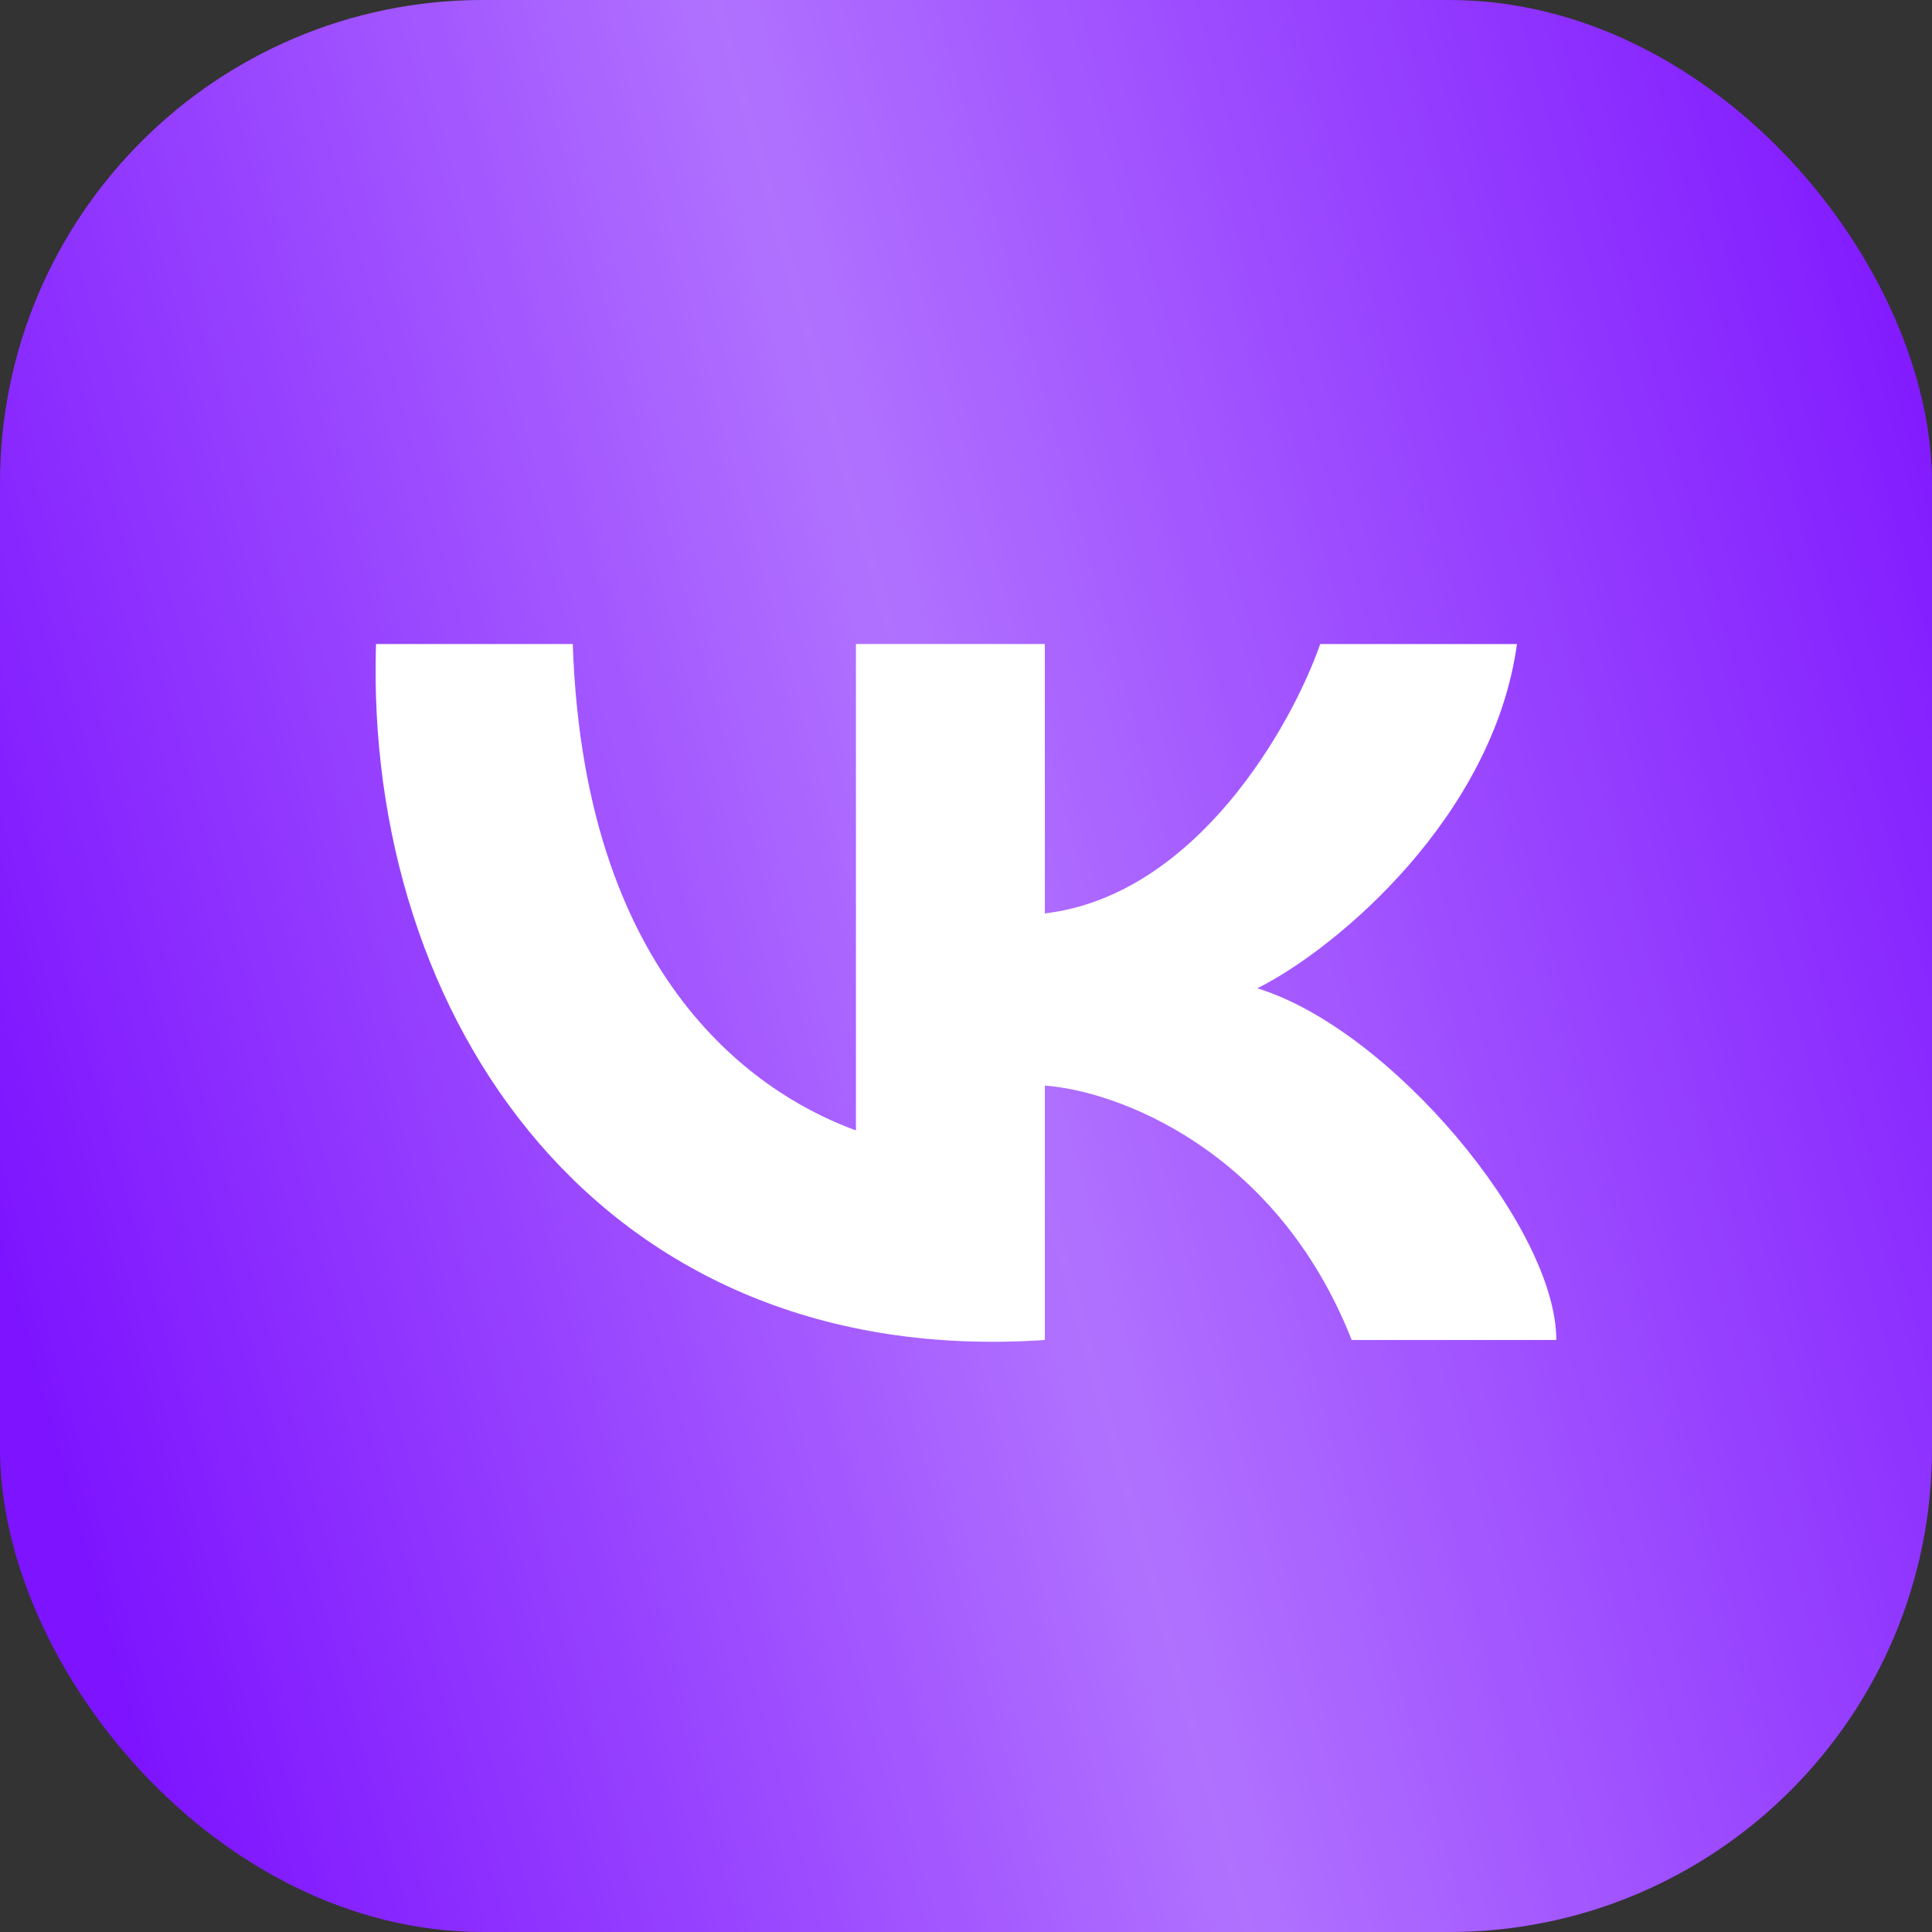 <?xml version="1.0" encoding="UTF-8"?> <svg xmlns="http://www.w3.org/2000/svg" width="35" height="35" viewBox="0 0 35 35" fill="none"><rect x="0" y="0" width="35" height="35" fill="#333333" stroke="none"/><rect width="35" height="35" rx="8.75" fill="#7D13FF"></rect><rect width="35" height="35" rx="8.75" fill="url(#paint0_linear_2068_5027)" fill-opacity="0.4"></rect><path d="M15.507 20.479V11.668H18.928V16.548C21.665 16.223 23.395 13.159 23.917 11.668H27.481C27.053 14.786 24.226 17.18 22.777 17.904C25.2 18.649 28.194 22.241 28.194 24.275H24.488C23.119 20.804 20.211 19.756 18.928 19.666V24.275C10.875 24.817 6.599 18.446 6.812 11.668H10.376C10.59 18.039 14.011 19.937 15.507 20.479Z" fill="white"></path><path d="M15.507 20.479V11.668H18.928V16.548C21.665 16.223 23.395 13.159 23.917 11.668H27.481C27.053 14.786 24.226 17.18 22.777 17.904C25.2 18.649 28.194 22.241 28.194 24.275H24.488C23.119 20.804 20.211 19.756 18.928 19.666V24.275C10.875 24.817 6.599 18.446 6.812 11.668H10.376C10.59 18.039 14.011 19.937 15.507 20.479Z" fill="url(#paint1_linear_2068_5027)" fill-opacity="0.3"></path><defs><linearGradient id="paint0_linear_2068_5027" x1="31.625" y1="-12.727" x2="-7.017" y2="-2.067" gradientUnits="userSpaceOnUse"><stop offset="0.007" stop-color="white" stop-opacity="0"></stop><stop offset="0.533" stop-color="white"></stop><stop offset="1" stop-color="white" stop-opacity="0"></stop></linearGradient><linearGradient id="paint1_linear_2068_5027" x1="26.131" y1="7.072" x2="5.267" y2="16.813" gradientUnits="userSpaceOnUse"><stop offset="0.007" stop-color="white" stop-opacity="0"></stop><stop offset="0.533" stop-color="white"></stop><stop offset="1" stop-color="white" stop-opacity="0"></stop></linearGradient></defs></svg> 
